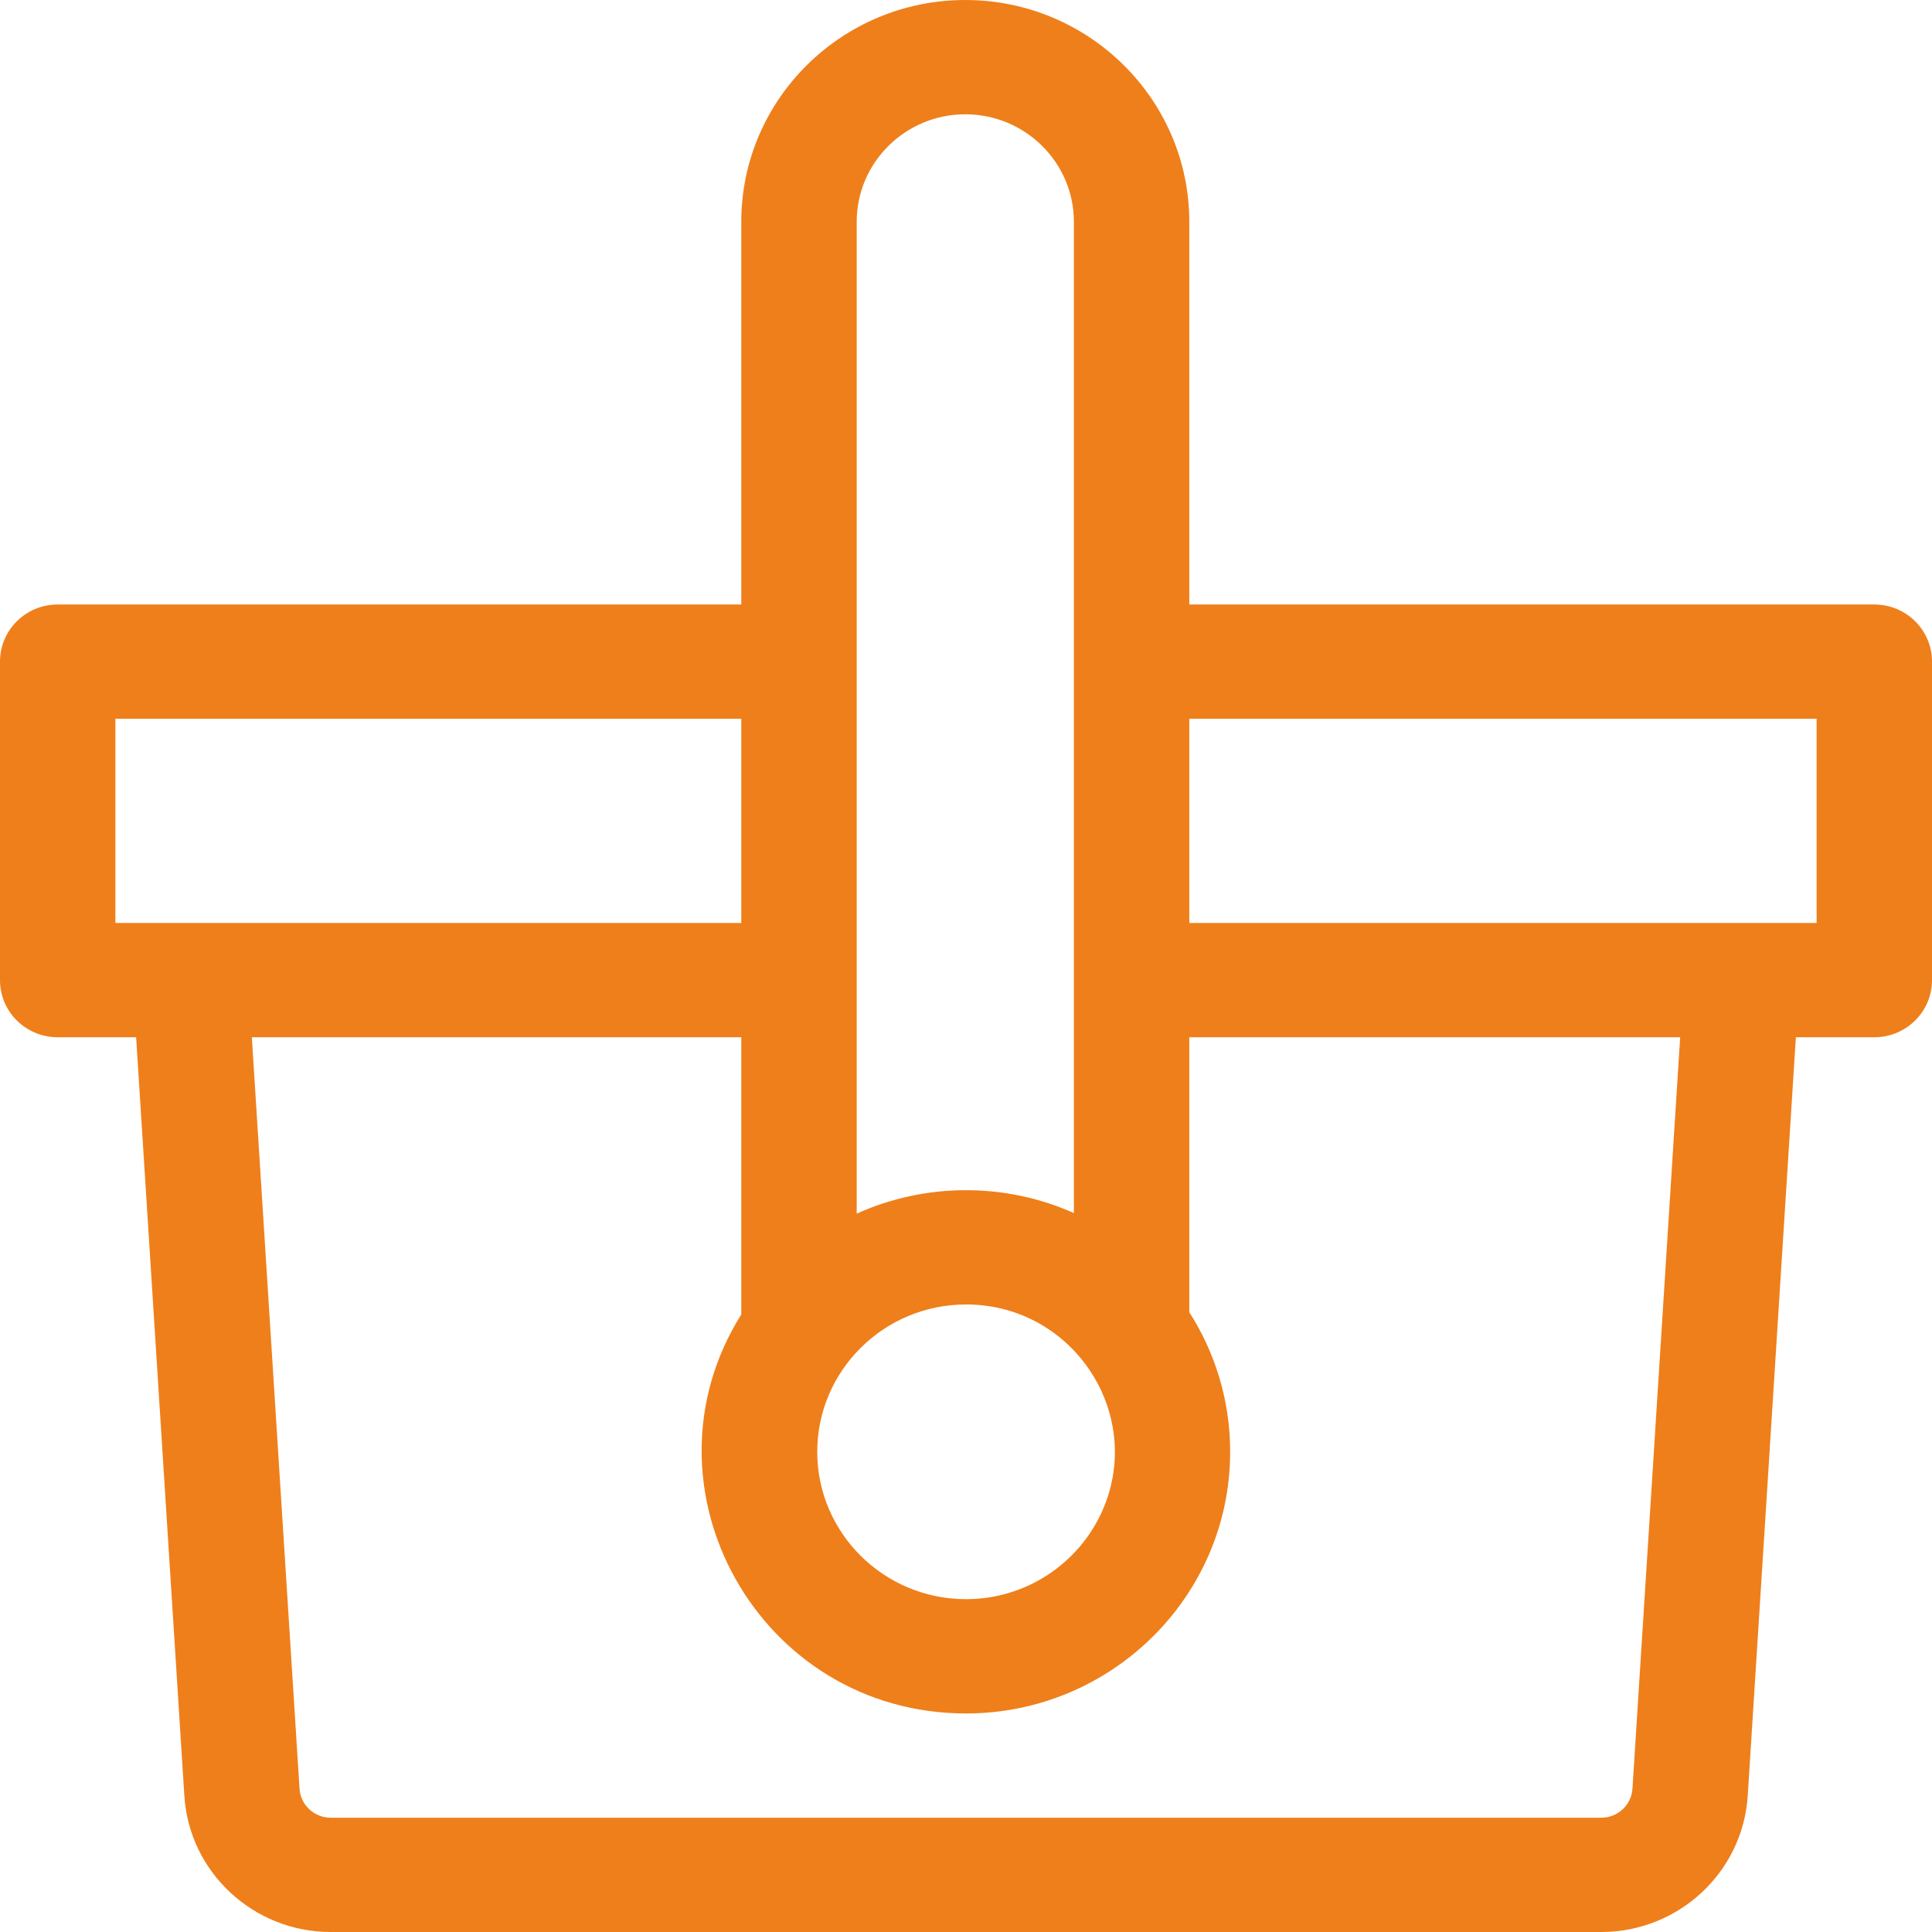 <?xml version="1.0" encoding="UTF-8"?> <svg xmlns="http://www.w3.org/2000/svg" width="26" height="26" viewBox="0 0 26 26" fill="none"> <g clip-path="url(#clip0_259_2318)"> <path d="M25.223 8.135H16.005V2.985C16.005 1.339 14.653 0 12.99 0C11.328 0 9.976 1.339 9.976 2.985V8.135H0.777C0.347 8.135 0 8.479 0 8.904V13.19C0 13.615 0.347 13.959 0.777 13.959H1.832L2.481 24.168C2.546 25.196 3.411 26 4.45 26H21.549C22.589 26 23.454 25.196 23.52 24.168L24.168 13.959H25.223C25.653 13.959 26 13.615 26 13.19V8.904C26 8.479 25.653 8.135 25.223 8.135ZM12.99 1.538C13.796 1.538 14.452 2.187 14.452 2.985C14.452 6.105 14.452 13.344 14.452 16.325C13.53 15.913 12.456 15.913 11.529 16.333C11.529 16.128 11.529 3.835 11.529 2.985C11.529 2.187 12.185 1.538 12.99 1.538ZM13 17.555C14.463 17.555 15.429 19.066 14.817 20.37C14.499 21.048 13.804 21.521 13 21.521C11.894 21.521 10.998 20.629 10.998 19.538C10.998 18.447 11.894 17.555 13 17.555ZM1.553 12.421V9.673H9.976C9.976 11.228 9.976 10.85 9.976 12.421C9.052 12.421 2.419 12.421 1.553 12.421ZM21.969 24.072C21.955 24.291 21.771 24.462 21.549 24.462H4.45C4.229 24.462 4.045 24.291 4.031 24.072L3.389 13.959H9.976V17.689C8.521 20.009 10.209 23.059 13 23.059C14.96 23.059 16.555 21.479 16.555 19.538C16.555 18.848 16.353 18.203 16.005 17.659V13.959H22.611L21.969 24.072ZM16.005 12.421C16.005 10.174 16.005 11.254 16.005 9.673H24.447V12.421C23.583 12.421 16.933 12.421 16.005 12.421Z" fill="#EF7F1A"></path> </g> <defs> <clipPath id="clip0_259_2318"> <rect width="26" height="26" fill="white"></rect> </clipPath> </defs> </svg> 